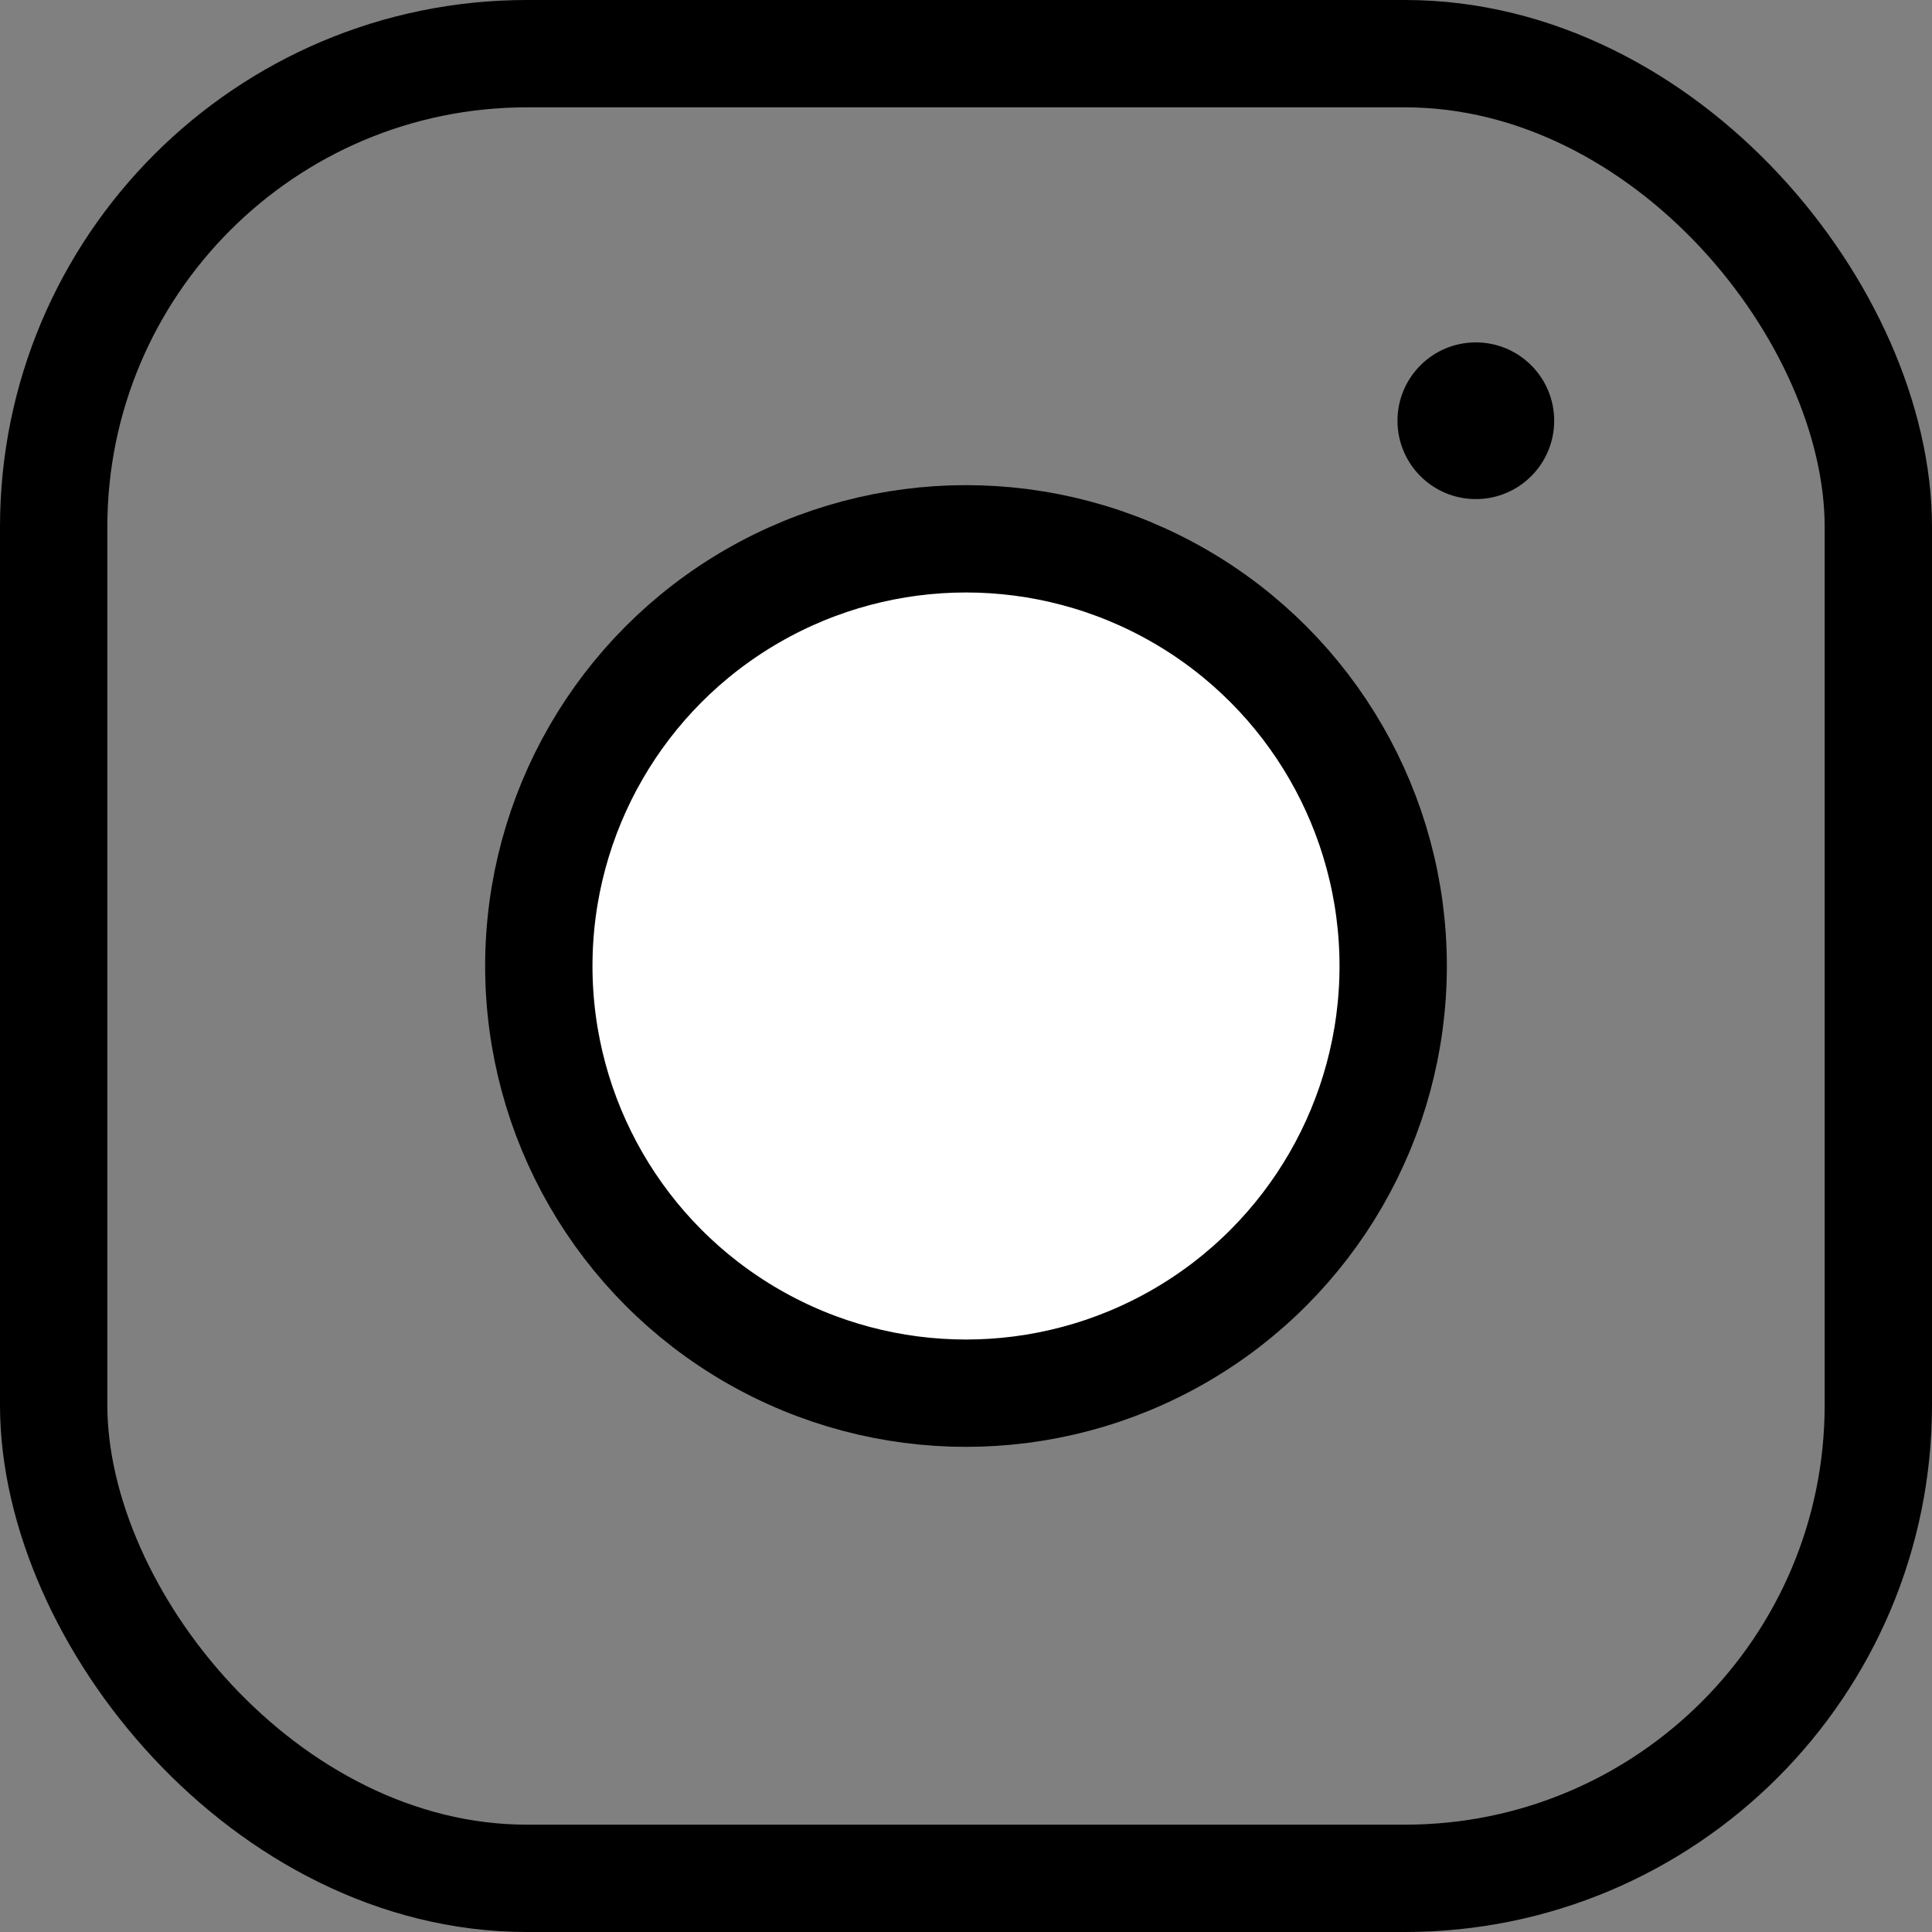<svg xmlns="http://www.w3.org/2000/svg" width="18" height="18" viewBox="0 0 18 18"><rect x="0" y="0" width="18" height="18" fill="#808080" stroke="none"/><title>instagram2</title><g id="Calque_2" data-name="Calque 2"><g id="HOME"><rect x="0.5" y="0.5" width="17" height="17" rx="4.41" ry="4.41" fill="none" stroke="#000" stroke-miterlimit="10"/><circle cx="9" cy="9" r="3.98" fill="#fff" stroke="#000" stroke-miterlimit="10"/><circle cx="13.75" cy="3.92" r="0.73"/></g></g></svg>